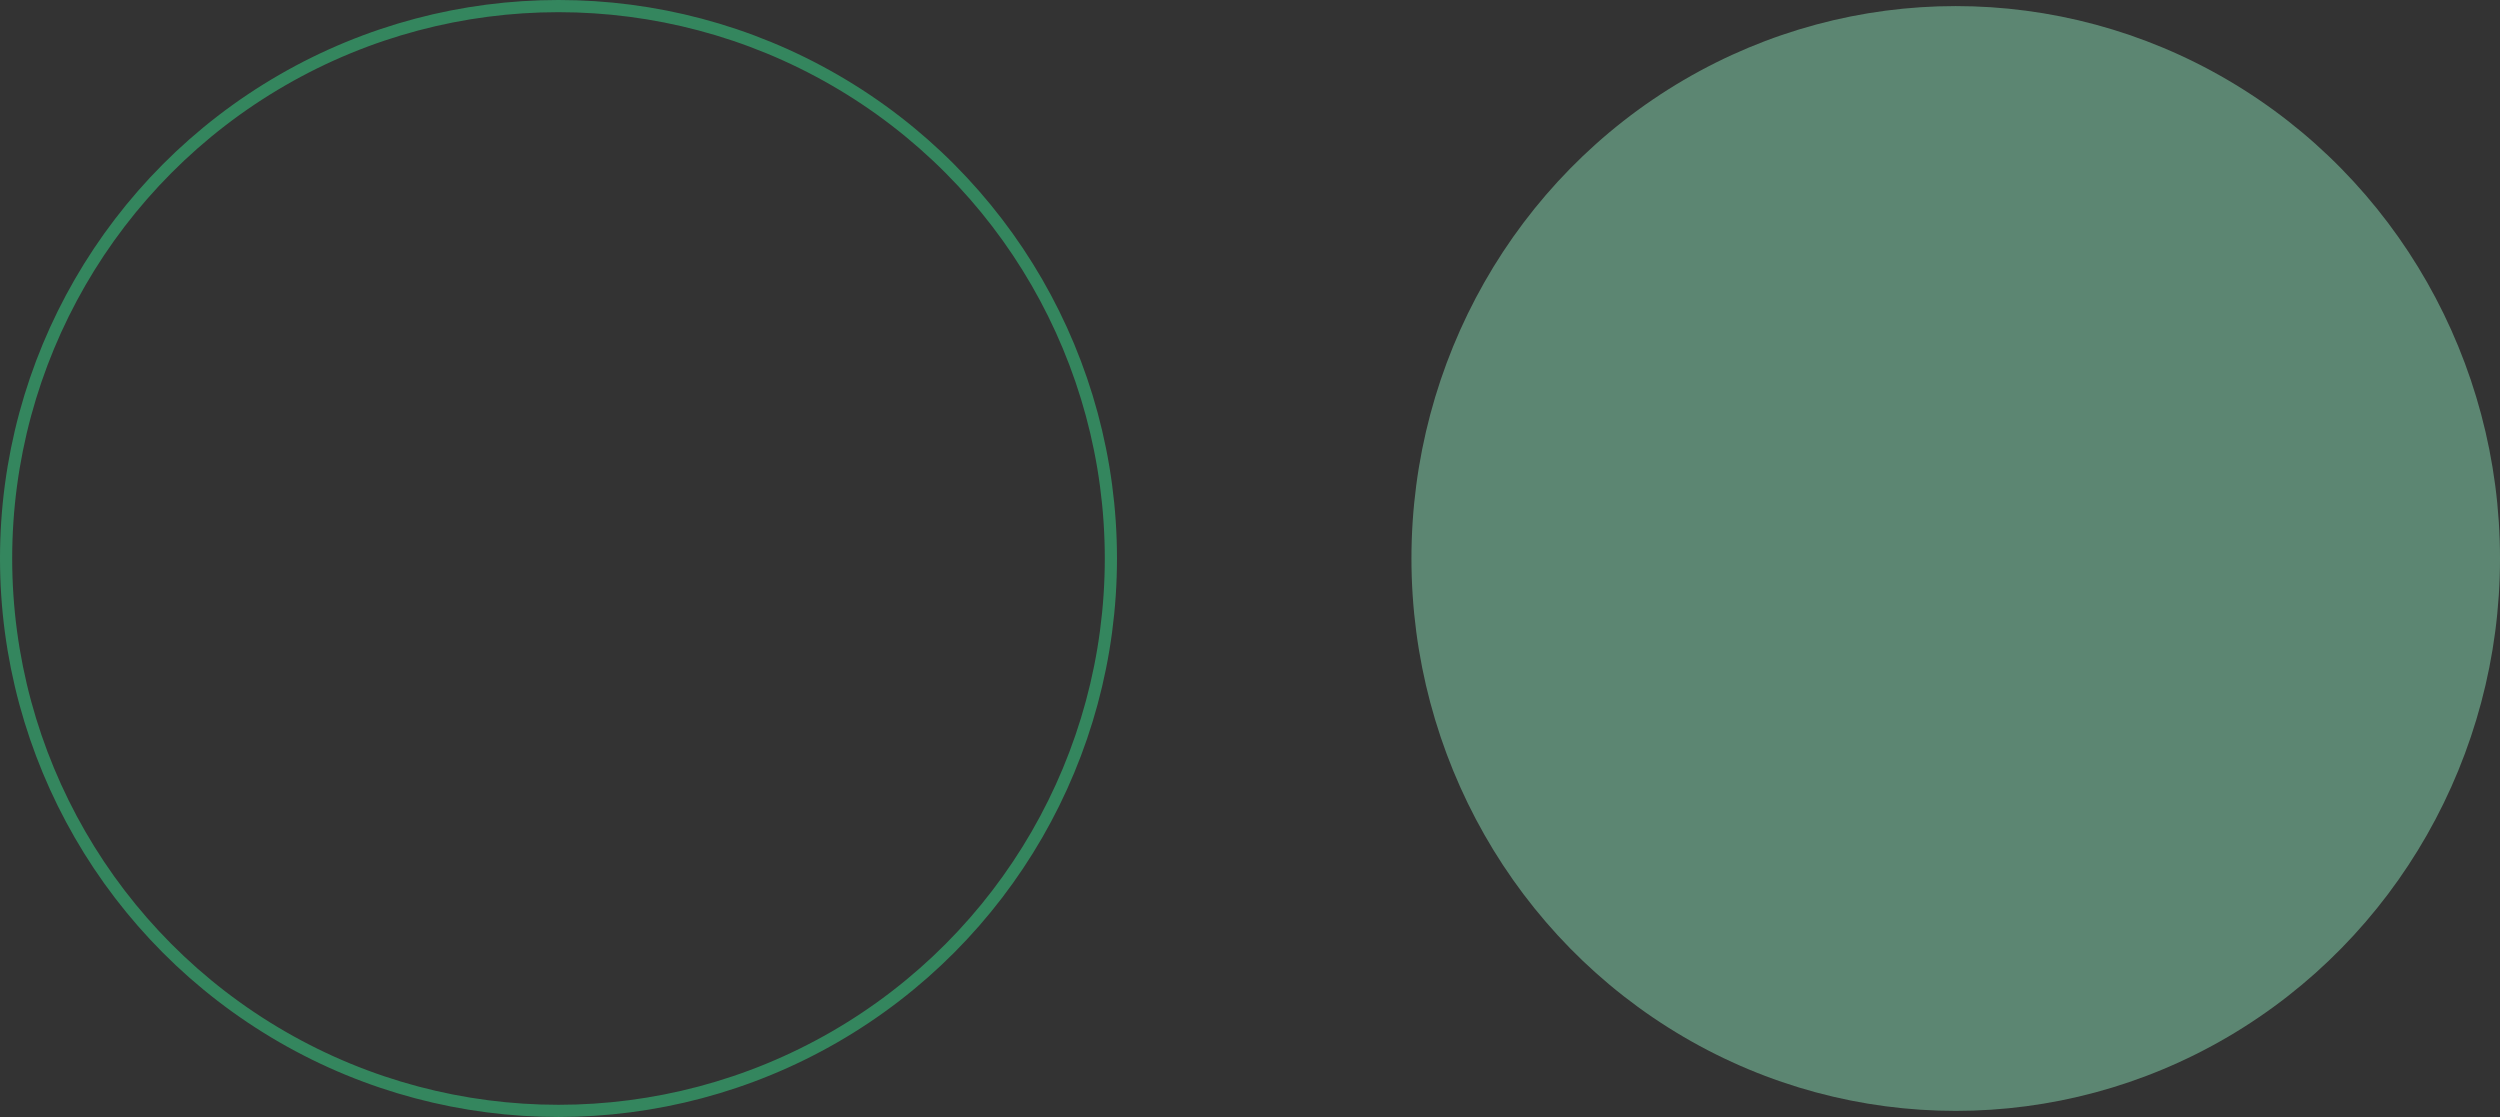 <svg xmlns="http://www.w3.org/2000/svg" width="615.5" height="275" viewBox="0 0 615.5 275">
  <rect x="0" y="0" width="615.5" height="275" fill="#333333" stroke="none"/>
  <g id="Group_3899" data-name="Group 3899" transform="translate(-45.102 1.353)" opacity="0.41">
    <circle id="Ellipse_64" data-name="Ellipse 64" cx="136" cy="136" r="136" transform="translate(46.602 0.147)" fill="none" stroke="#36ff9c" stroke-width="3"/>
    <ellipse id="Ellipse_65" data-name="Ellipse 65" cx="134" cy="136" rx="134" ry="136" transform="translate(392.602 0.147)" fill="#99ffcd"/>
  </g>
</svg>
